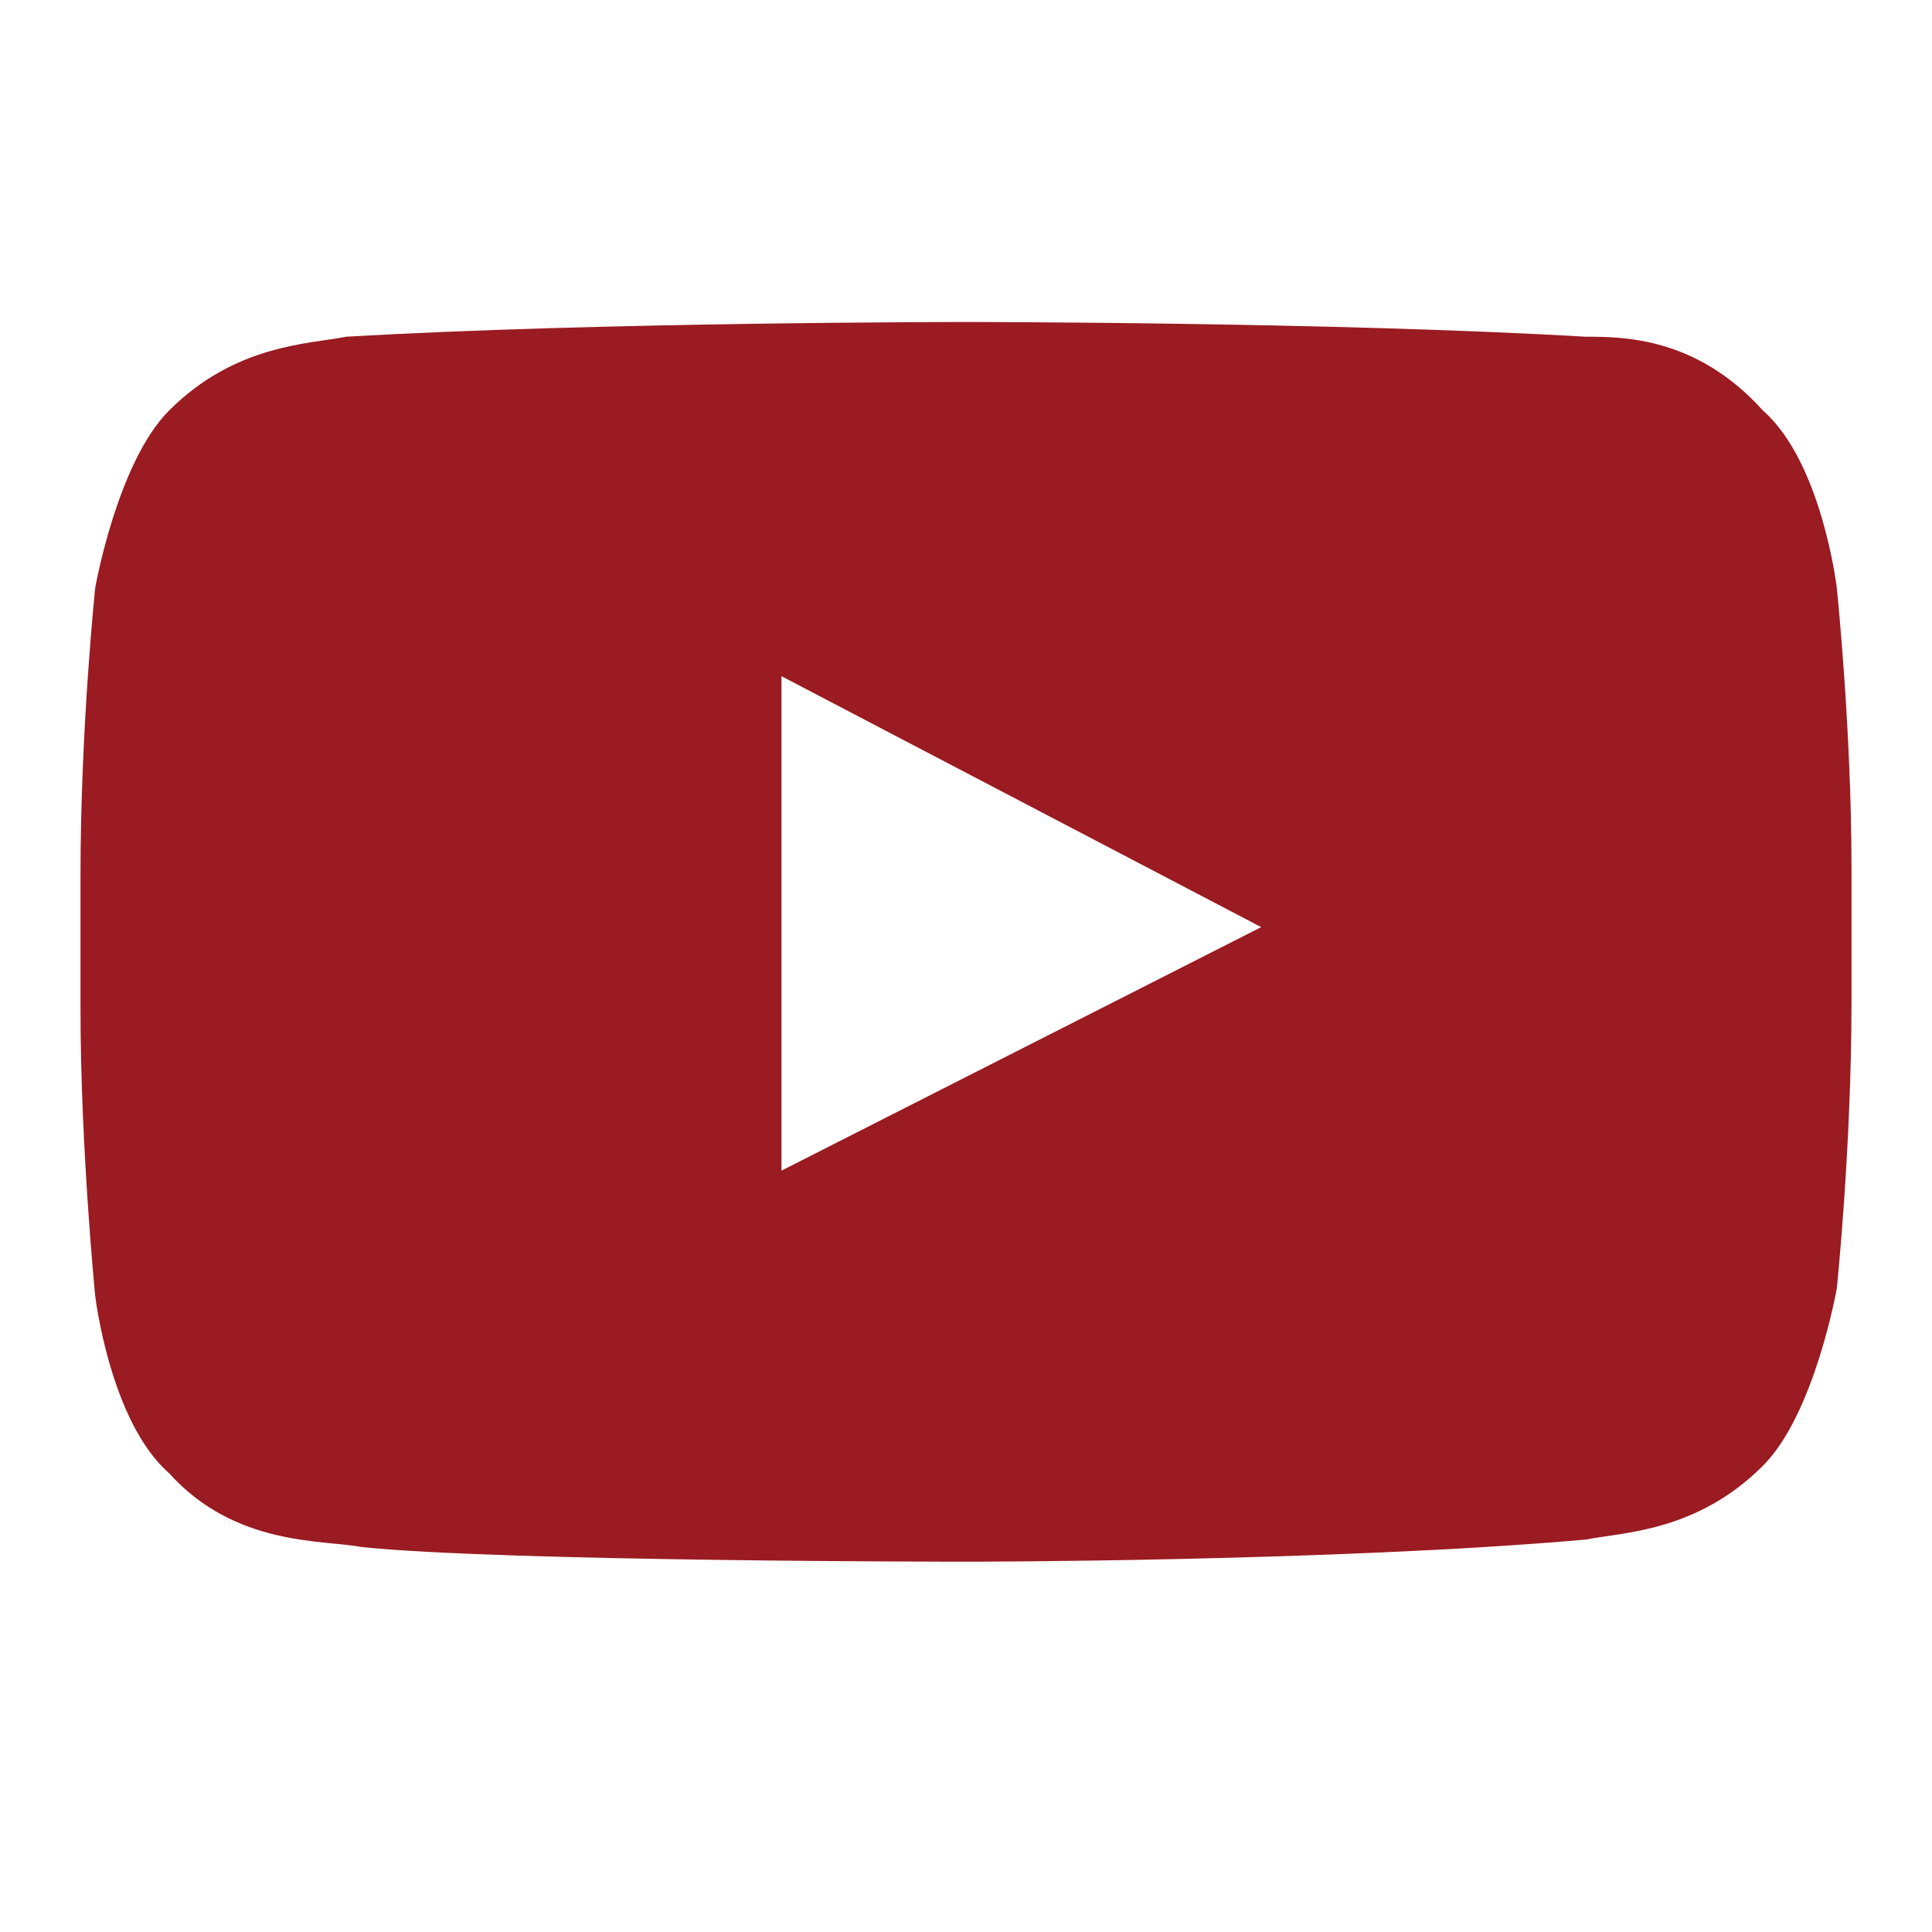 <?xml version="1.0" encoding="UTF-8"?>
<svg width="24px" height="24px" viewBox="0 0 24 24" version="1.1" xmlns="http://www.w3.org/2000/svg" xmlns:xlink="http://www.w3.org/1999/xlink">
    <title>YouTube</title>
    <g id="YouTube" stroke="none" stroke-width="1" fill="none" fill-rule="evenodd">
        <path d="M22.817,7.3 C22.817,7.3 22.633,5.742 21.9,5.1 C21.075,4.183 20.158,4.183 19.7,4.183 C16.583,4 12,4 12,4 L12,4 C12,4 7.417,4 4.3,4.183 C3.842,4.275 2.925,4.275 2.1,5.1 C1.458,5.742 1.183,7.3 1.183,7.3 C1.183,7.3 1,9.042 1,10.875 L1,12.525 C1,14.267 1.183,16.1 1.183,16.1 C1.183,16.1 1.367,17.658 2.1,18.3 C2.925,19.217 4.025,19.125 4.483,19.217 C6.225,19.4 12,19.4 12,19.4 C12,19.4 16.583,19.4 19.7,19.125 C20.158,19.033 21.075,19.033 21.9,18.208 C22.542,17.567 22.817,16.008 22.817,16.008 C22.817,16.008 23,14.267 23,12.433 L23,10.783 C23,9.042 22.817,7.3 22.817,7.3 Z M9.708,14.542 L9.708,8.4 L15.667,11.517 L9.708,14.542 Z" id="🎨Color" fill="#9A1B21"></path>
    </g>
</svg>